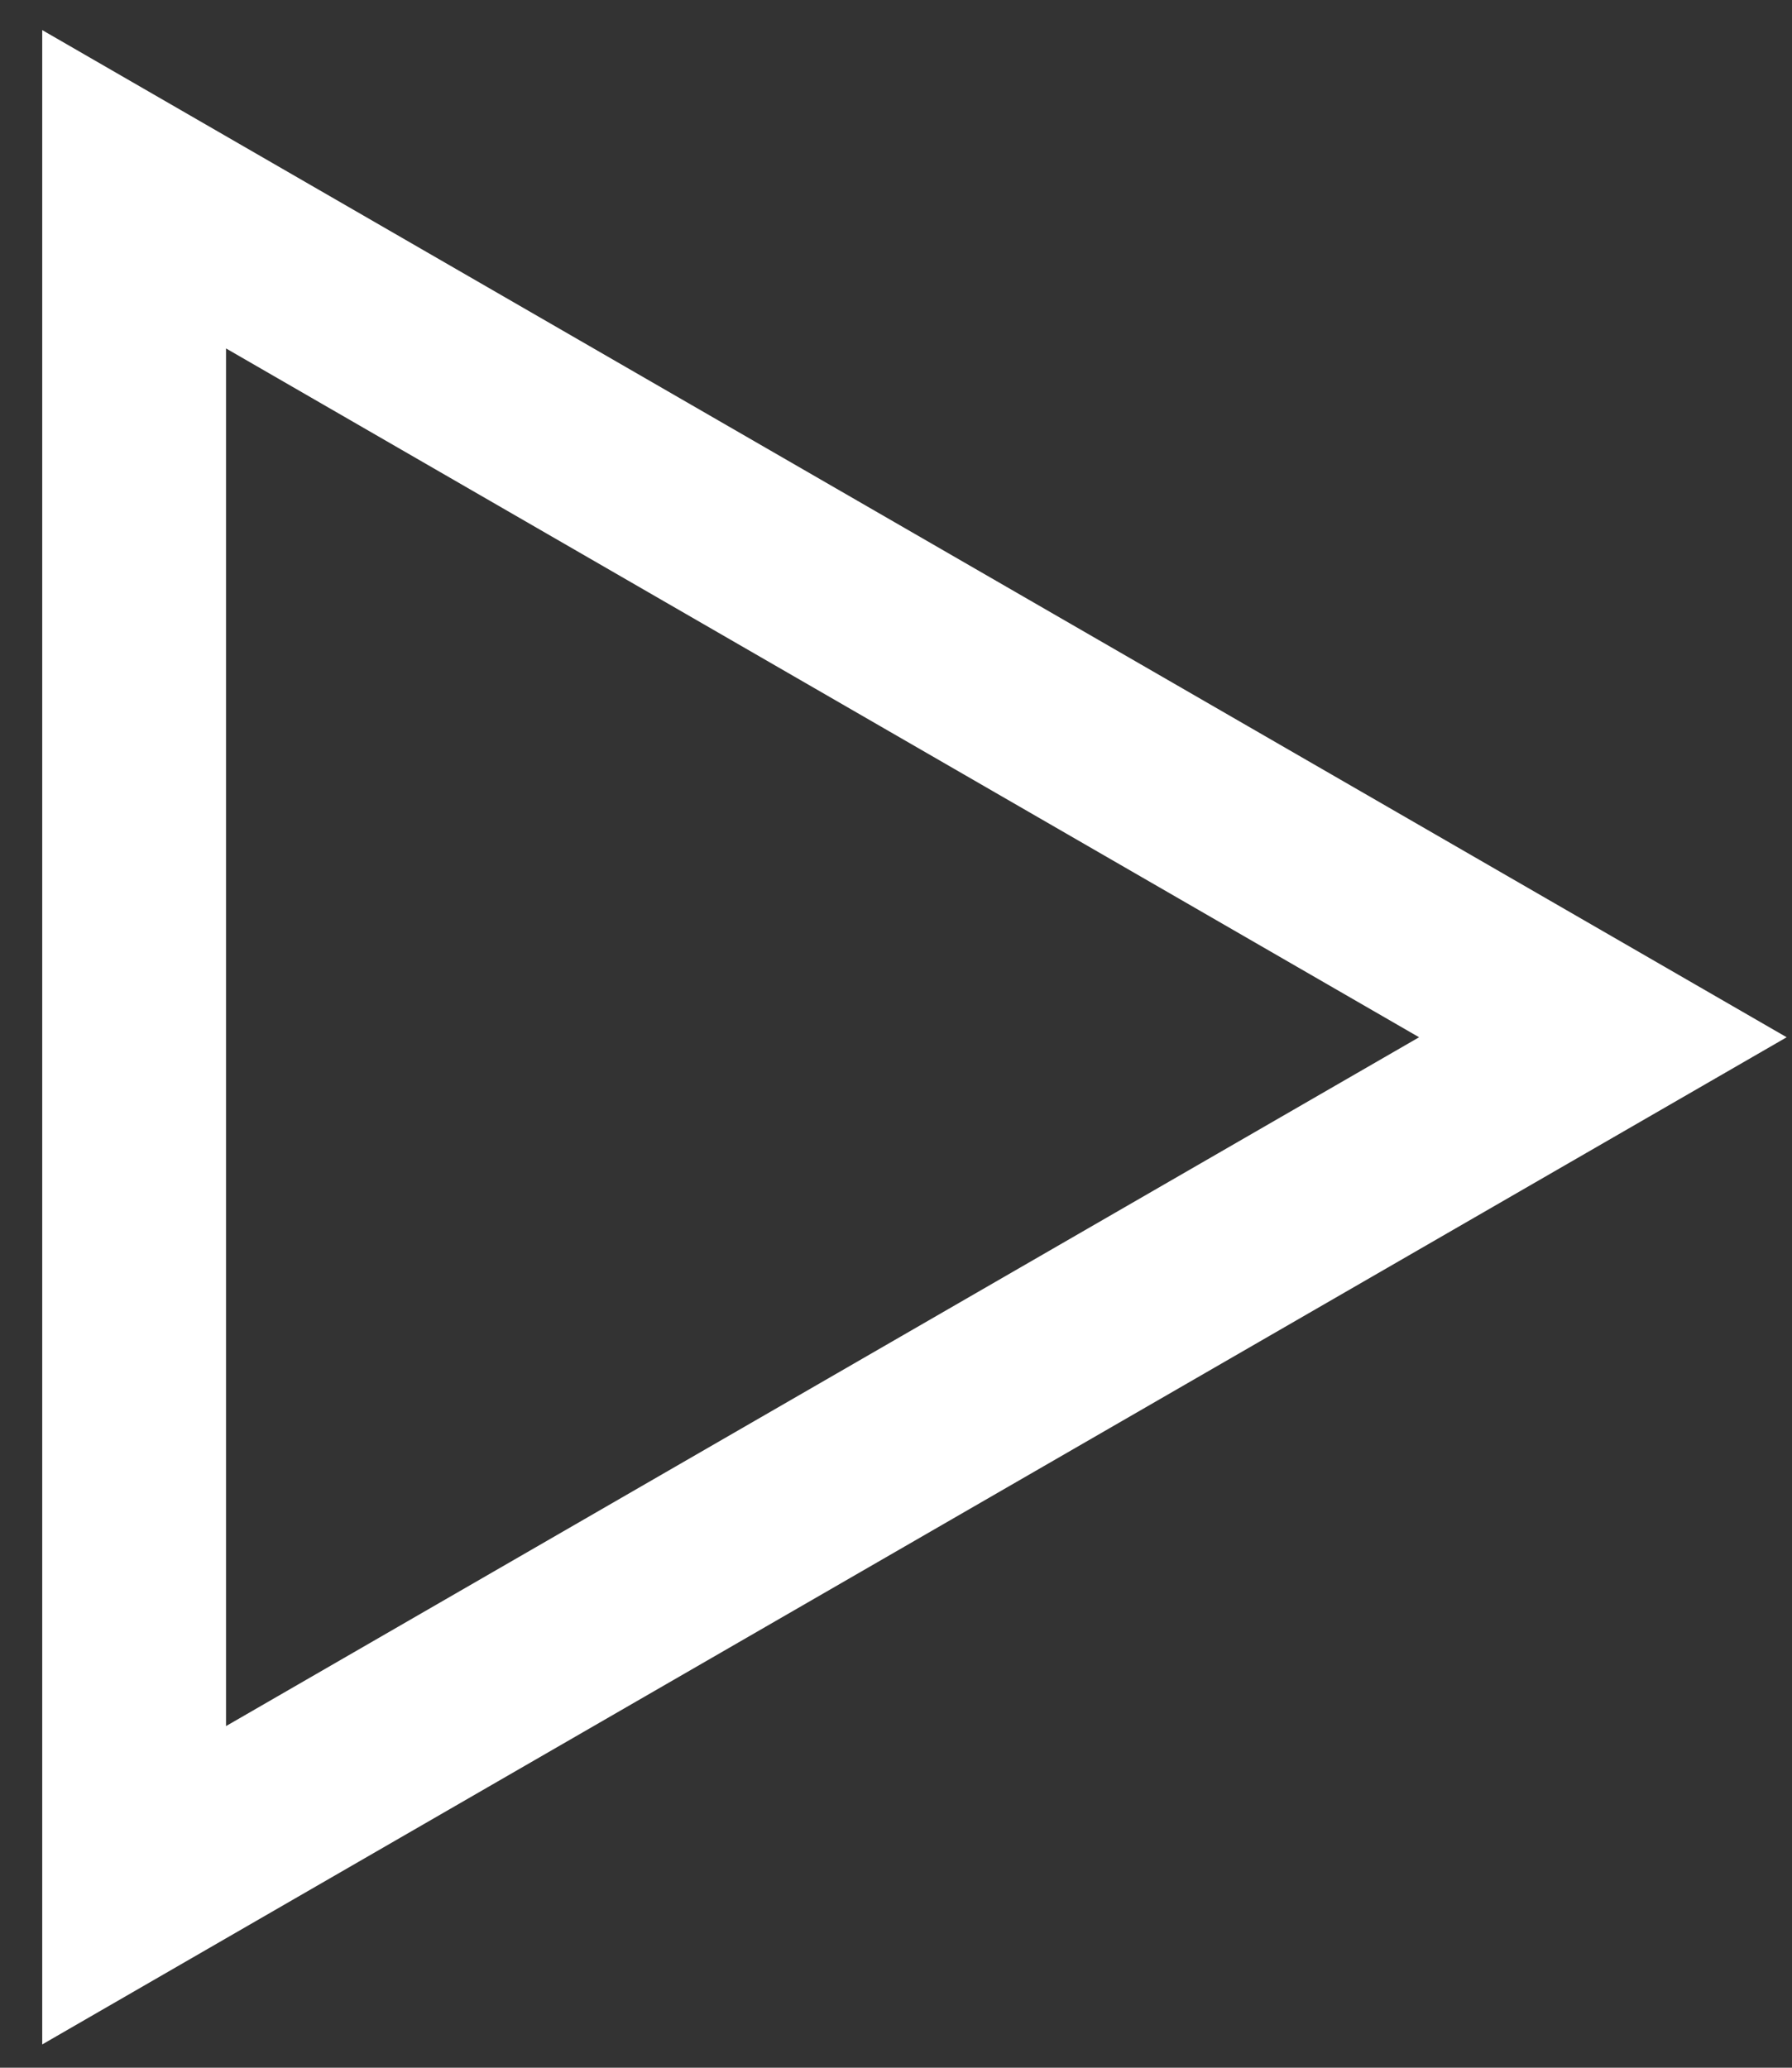 <svg width="39" height="45" viewBox="0 0 39 45" fill="none" xmlns="http://www.w3.org/2000/svg">
<rect x="0" y="0" width="39" height="45" fill="#333333" stroke="none"/>
<path d="M2.919 41.029L2.919 4.119L34.884 22.574L2.919 41.029Z" stroke="white" stroke-width="4"/>
</svg>
